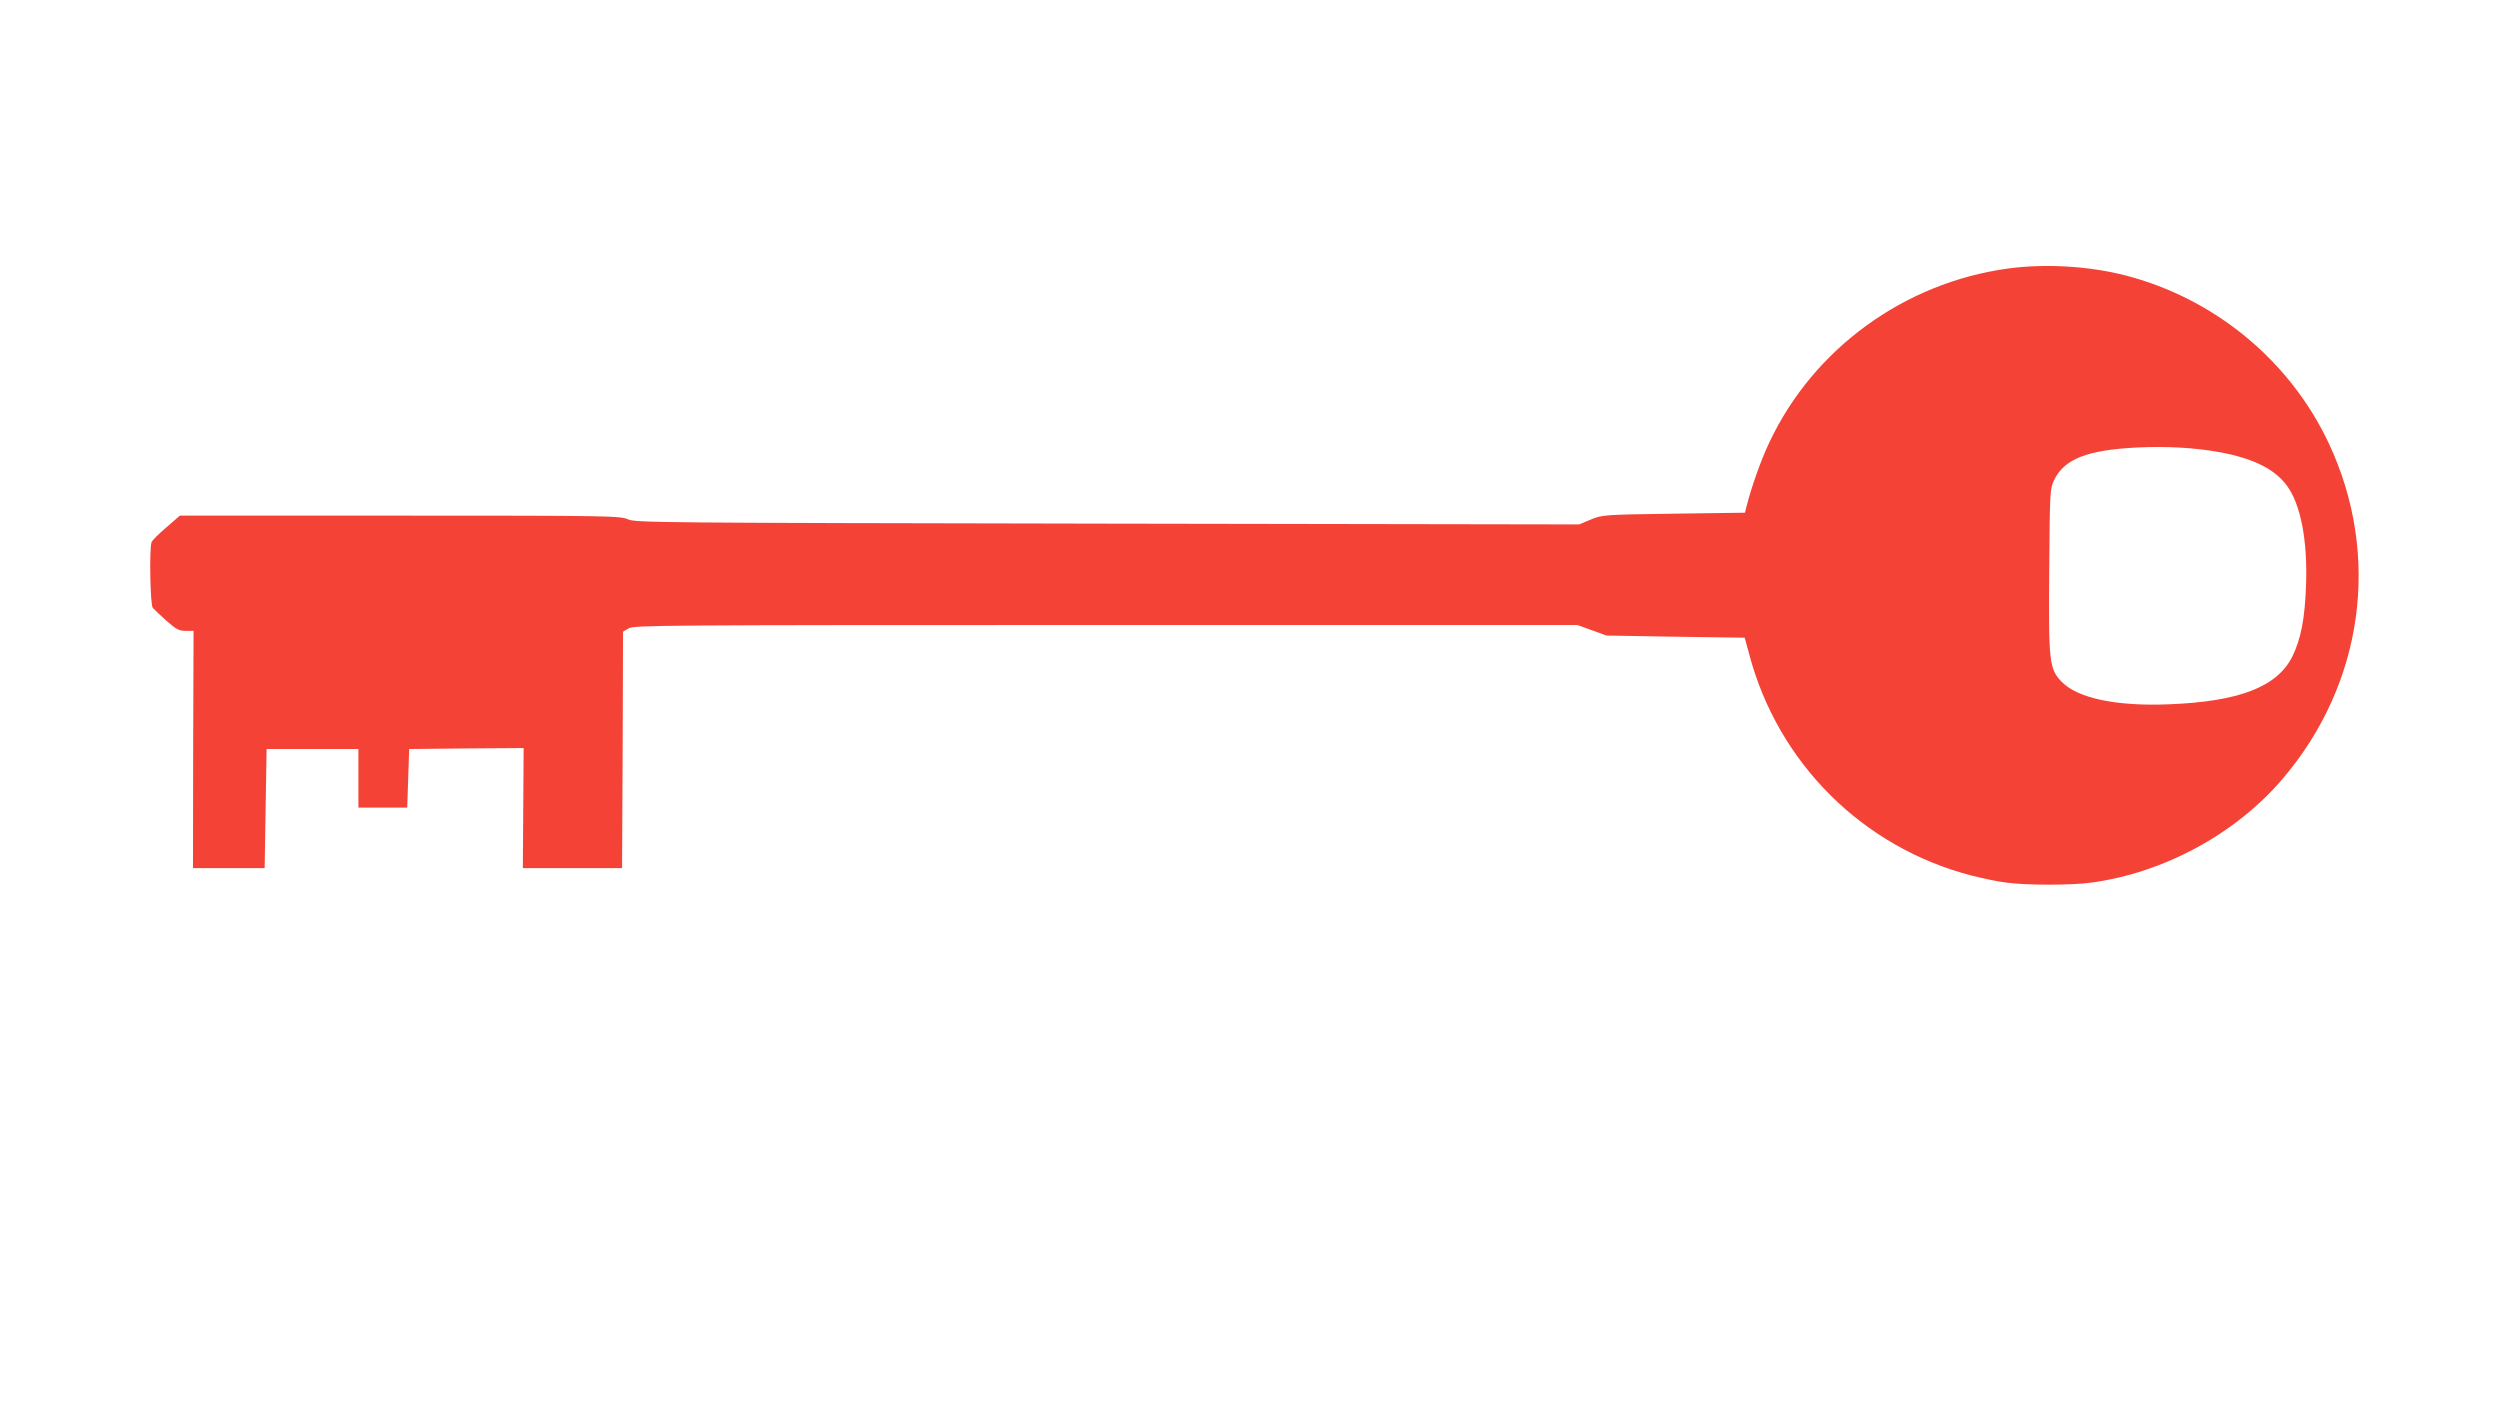 <?xml version="1.0" standalone="no"?>
<!DOCTYPE svg PUBLIC "-//W3C//DTD SVG 20010904//EN"
 "http://www.w3.org/TR/2001/REC-SVG-20010904/DTD/svg10.dtd">
<svg version="1.0" xmlns="http://www.w3.org/2000/svg"
 width="1280pt" height="720pt" viewBox="0 0 1280 720"
 preserveAspectRatio="xMidYMid meet">
<g transform="translate(0,720) scale(0.1,-0.1)"
fill="#f44336" stroke="none">
<path d="M10280 5825 c-531 -73 -994 -410 -1220 -888 -43 -91 -91 -225 -117
-327 l-9 -35 -364 -5 c-360 -5 -366 -6 -425 -30 l-60 -25 -2415 4 c-2311 4
-2416 5 -2455 22 -38 18 -98 19 -1167 19 l-1127 0 -69 -60 c-39 -33 -73 -67
-76 -76 -12 -32 -7 -319 6 -336 7 -8 39 -39 71 -67 49 -43 63 -51 98 -51 l40
0 -2 -607 -1 -608 183 0 184 0 5 305 5 305 235 0 235 0 0 -150 0 -150 125 0
125 0 5 150 5 150 293 3 293 2 -2 -307 -2 -308 254 0 254 0 3 605 2 606 29 17
c27 16 183 17 2443 17 l2414 0 75 -27 74 -27 354 -6 354 -5 23 -85 c148 -558
582 -989 1139 -1133 55 -14 135 -31 178 -36 101 -14 334 -14 434 0 372 50 738
249 978 529 416 486 508 1145 239 1719 -200 426 -586 744 -1046 862 -186 47
-409 60 -598 34z m1084 -940 c173 -32 284 -87 346 -173 70 -96 105 -280 97
-506 -6 -173 -26 -278 -71 -369 -78 -154 -272 -229 -631 -243 -268 -11 -467
31 -548 114 -65 66 -69 101 -65 575 3 396 4 414 24 457 52 110 169 156 429
169 149 7 291 -1 419 -24z"/>
</g>
</svg>
